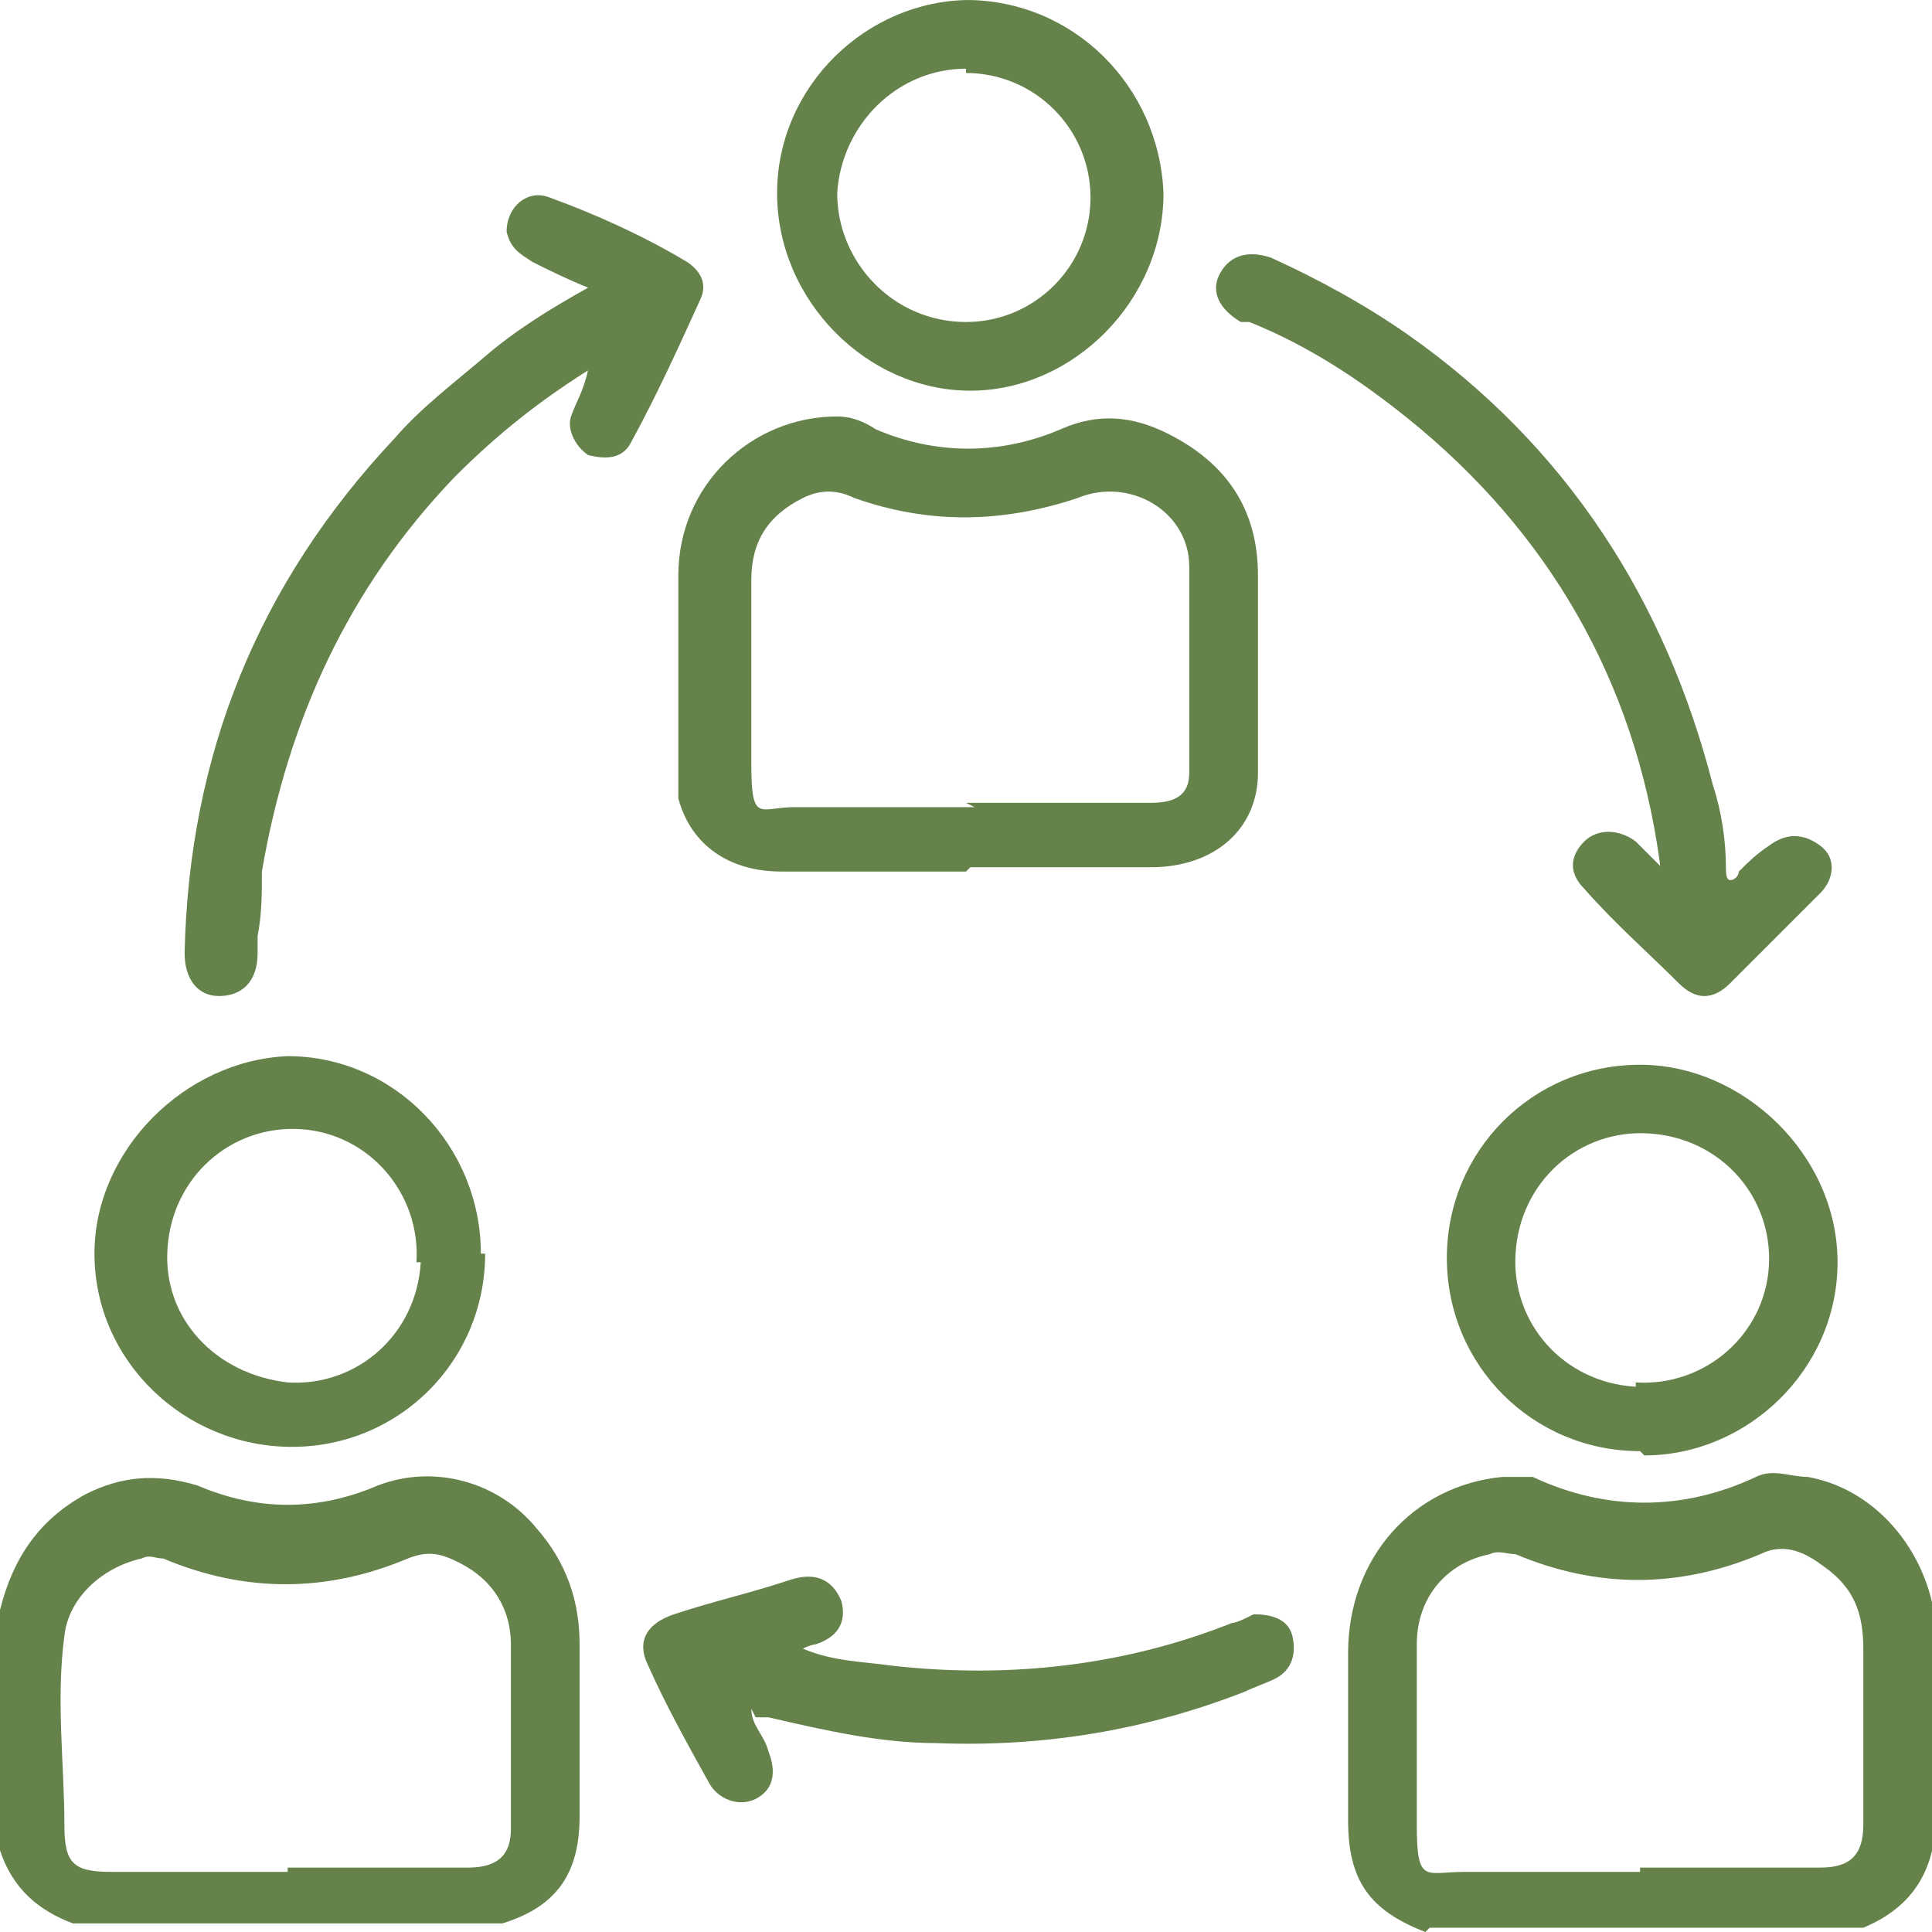 <?xml version="1.0" encoding="UTF-8"?>
<svg xmlns="http://www.w3.org/2000/svg" version="1.1" viewBox="0 0 45 45">
  <defs>
    <style>
      .cls-1 {
        fill: #64824a;
      }

      .cls-2 {
        fill: none;
      }
    </style>
  </defs>
  <!-- Generator: Adobe Illustrator 28.6.0, SVG Export Plug-In . SVG Version: 1.1.0 Build 98)  -->
  <g>
    <g id="Layer_1">
      <rect class="cls-2" width="45" height="45"/>
      <g>
        <path class="cls-1" d="M0,37.5c.3-1.2.9-2.1,2-2.7.8-.4,1.6-.5,2.6-.2,1.4.6,2.8.6,4.2,0,1.3-.5,2.8-.1,3.7,1,.7.8,1,1.7,1,2.7v4c0,1.3-.5,2.1-1.8,2.5H1.7c-.8-.3-1.4-.8-1.7-1.7v-5.8h0ZM6.7,43.5h4.2c.7,0,1-.3,1-.9v-4.3c0-.8-.4-1.5-1.2-1.9-.4-.2-.7-.3-1.2-.1-1.9.8-3.8.8-5.7,0-.2,0-.3-.1-.5,0-.9.2-1.7.9-1.8,1.8-.2,1.5,0,3,0,4.4,0,.9.2,1.1,1.1,1.1h4.1,0Z"/>
        <path class="cls-1" d="M33.2,45c-1.3-.5-1.8-1.2-1.8-2.6,0-1.3,0-2.6,0-3.9,0-2.2,1.5-3.9,3.6-4.1.2,0,.5,0,.7,0,1.7.8,3.5.8,5.2,0,.4-.2.8,0,1.2,0,1.7.3,2.9,1.9,3,3.6,0,1.4,0,2.8,0,4.2,0,1.3-.5,2.2-1.7,2.7h-10.1,0ZM38.2,43.5h4.2c.7,0,1-.3,1-1,0-1.4,0-2.7,0-4.1,0-.8-.2-1.4-.9-1.9-.4-.3-.9-.6-1.5-.3-1.9.8-3.8.8-5.7,0-.2,0-.4-.1-.6,0-1,.2-1.7,1-1.7,2.1,0,1.4,0,2.8,0,4.2s.2,1.1,1.1,1.1h4.1Z"/>
        <path class="cls-1" d="M22.5,20.3c-1.4,0-2.9,0-4.3,0-1.2,0-2.1-.6-2.4-1.7,0-.2,0-.4,0-.6,0-1.5,0-3,0-4.6,0-2.1,1.7-3.7,3.7-3.7.3,0,.6.1.9.3,1.4.6,2.9.6,4.3,0,.9-.4,1.7-.3,2.5.1,1.4.7,2.1,1.8,2.1,3.3,0,1.6,0,3.1,0,4.6,0,1.3-1,2.2-2.5,2.2-.7,0-1.4,0-2.1,0h-2.1,0ZM22.5,18.7h4.3c.6,0,.9-.2.9-.7,0-1.6,0-3.2,0-4.8,0-1.3-1.4-2.1-2.6-1.6-1.8.6-3.5.6-5.2,0-.4-.2-.8-.2-1.2,0-.8.4-1.2,1-1.2,1.9,0,1.4,0,2.9,0,4.3s.2,1,1,1h4.2Z"/>
        <path class="cls-1" d="M13.9,8.5c-1.3.8-2.3,1.6-3.3,2.6-2.5,2.6-3.9,5.7-4.5,9.2,0,.5,0,1-.1,1.5,0,.1,0,.3,0,.4,0,.7-.4,1-.9,1-.5,0-.8-.4-.8-1,.1-4.6,1.7-8.6,4.9-12,.6-.7,1.4-1.3,2.1-1.9.7-.6,1.5-1.1,2.4-1.6-.5-.2-.9-.4-1.3-.6-.3-.2-.5-.3-.6-.7,0-.6.5-1,1-.8,1.1.4,2.2.9,3.2,1.5.3.2.5.5.3.9-.5,1.1-1,2.2-1.6,3.3-.2.4-.6.4-1,.3-.3-.2-.5-.6-.4-.9.1-.3.3-.6.4-1.1h0Z"/>
        <path class="cls-1" d="M38.7,20.4c-.5-4.2-2.4-7.7-5.6-10.4-1.2-1-2.5-1.9-4-2.5,0,0-.1,0-.2,0-.5-.3-.7-.7-.5-1.1.2-.4.6-.6,1.2-.4,1.1.5,2.2,1.1,3.2,1.8,3.7,2.6,6,6.2,7.1,10.5.2.6.3,1.3.3,1.9,0,.1,0,.3.1.3.1,0,.2-.1.2-.2.2-.2.4-.4.7-.6.4-.3.8-.3,1.2,0s.3.8,0,1.1c-.7.7-1.4,1.4-2.1,2.1-.4.4-.8.4-1.2,0-.7-.7-1.5-1.4-2.2-2.2-.4-.4-.3-.8,0-1.1.3-.3.8-.3,1.2,0,.2.2.4.4.6.6h0Z"/>
        <path class="cls-1" d="M22.5,0c2.5,0,4.5,2,4.6,4.5,0,2.5-2.1,4.6-4.5,4.6s-4.5-2.1-4.5-4.6c0-2.5,2.1-4.5,4.5-4.5ZM22.5,1.6c-1.6,0-2.9,1.3-3,2.9,0,1.6,1.3,3,3,3,1.6,0,2.9-1.3,2.9-2.9s-1.3-2.9-2.9-2.9h0Z"/>
        <path class="cls-1" d="M11.3,29.2c0,2.5-2,4.5-4.5,4.5s-4.6-2-4.6-4.5c0-2.4,2.1-4.5,4.5-4.6,2.5,0,4.5,2.1,4.5,4.6ZM9.7,29.4c.1-1.6-1.1-3-2.7-3.1-1.6-.1-3,1.1-3.1,2.8-.1,1.6,1.1,2.9,2.8,3.1,1.6.1,3-1.1,3.1-2.8Z"/>
        <path class="cls-1" d="M38.2,33.8c-2.5,0-4.5-2-4.5-4.5s2-4.5,4.5-4.5c2.4,0,4.6,2.1,4.6,4.6,0,2.5-2.1,4.5-4.5,4.5ZM38.1,32.2c1.6.1,3-1.1,3.1-2.7.1-1.6-1.1-3-2.8-3.1-1.6-.1-3,1.1-3.1,2.8-.1,1.6,1.1,3,2.8,3.1h0Z"/>
        <path class="cls-1" d="M17.5,39.8c0,.4.3.6.4,1,.2.5.1.9-.3,1.1-.4.2-.9,0-1.1-.4-.5-.9-1-1.8-1.4-2.7-.3-.6,0-1,.6-1.2.9-.3,1.8-.5,2.7-.8.6-.2,1,0,1.2.5.1.4,0,.8-.6,1,0,0-.1,0-.3.1.7.3,1.4.3,2.1.4,2.7.3,5.4,0,7.9-1,.1,0,.3-.1.5-.2.4,0,.8.1.9.5.1.4,0,.8-.4,1-.2.1-.5.2-.7.3-2.3.9-4.7,1.3-7.2,1.2-1.3,0-2.6-.3-3.9-.6,0,0-.2,0-.3,0h0Z"/>
      </g>
    </g>
  </g>
</svg>